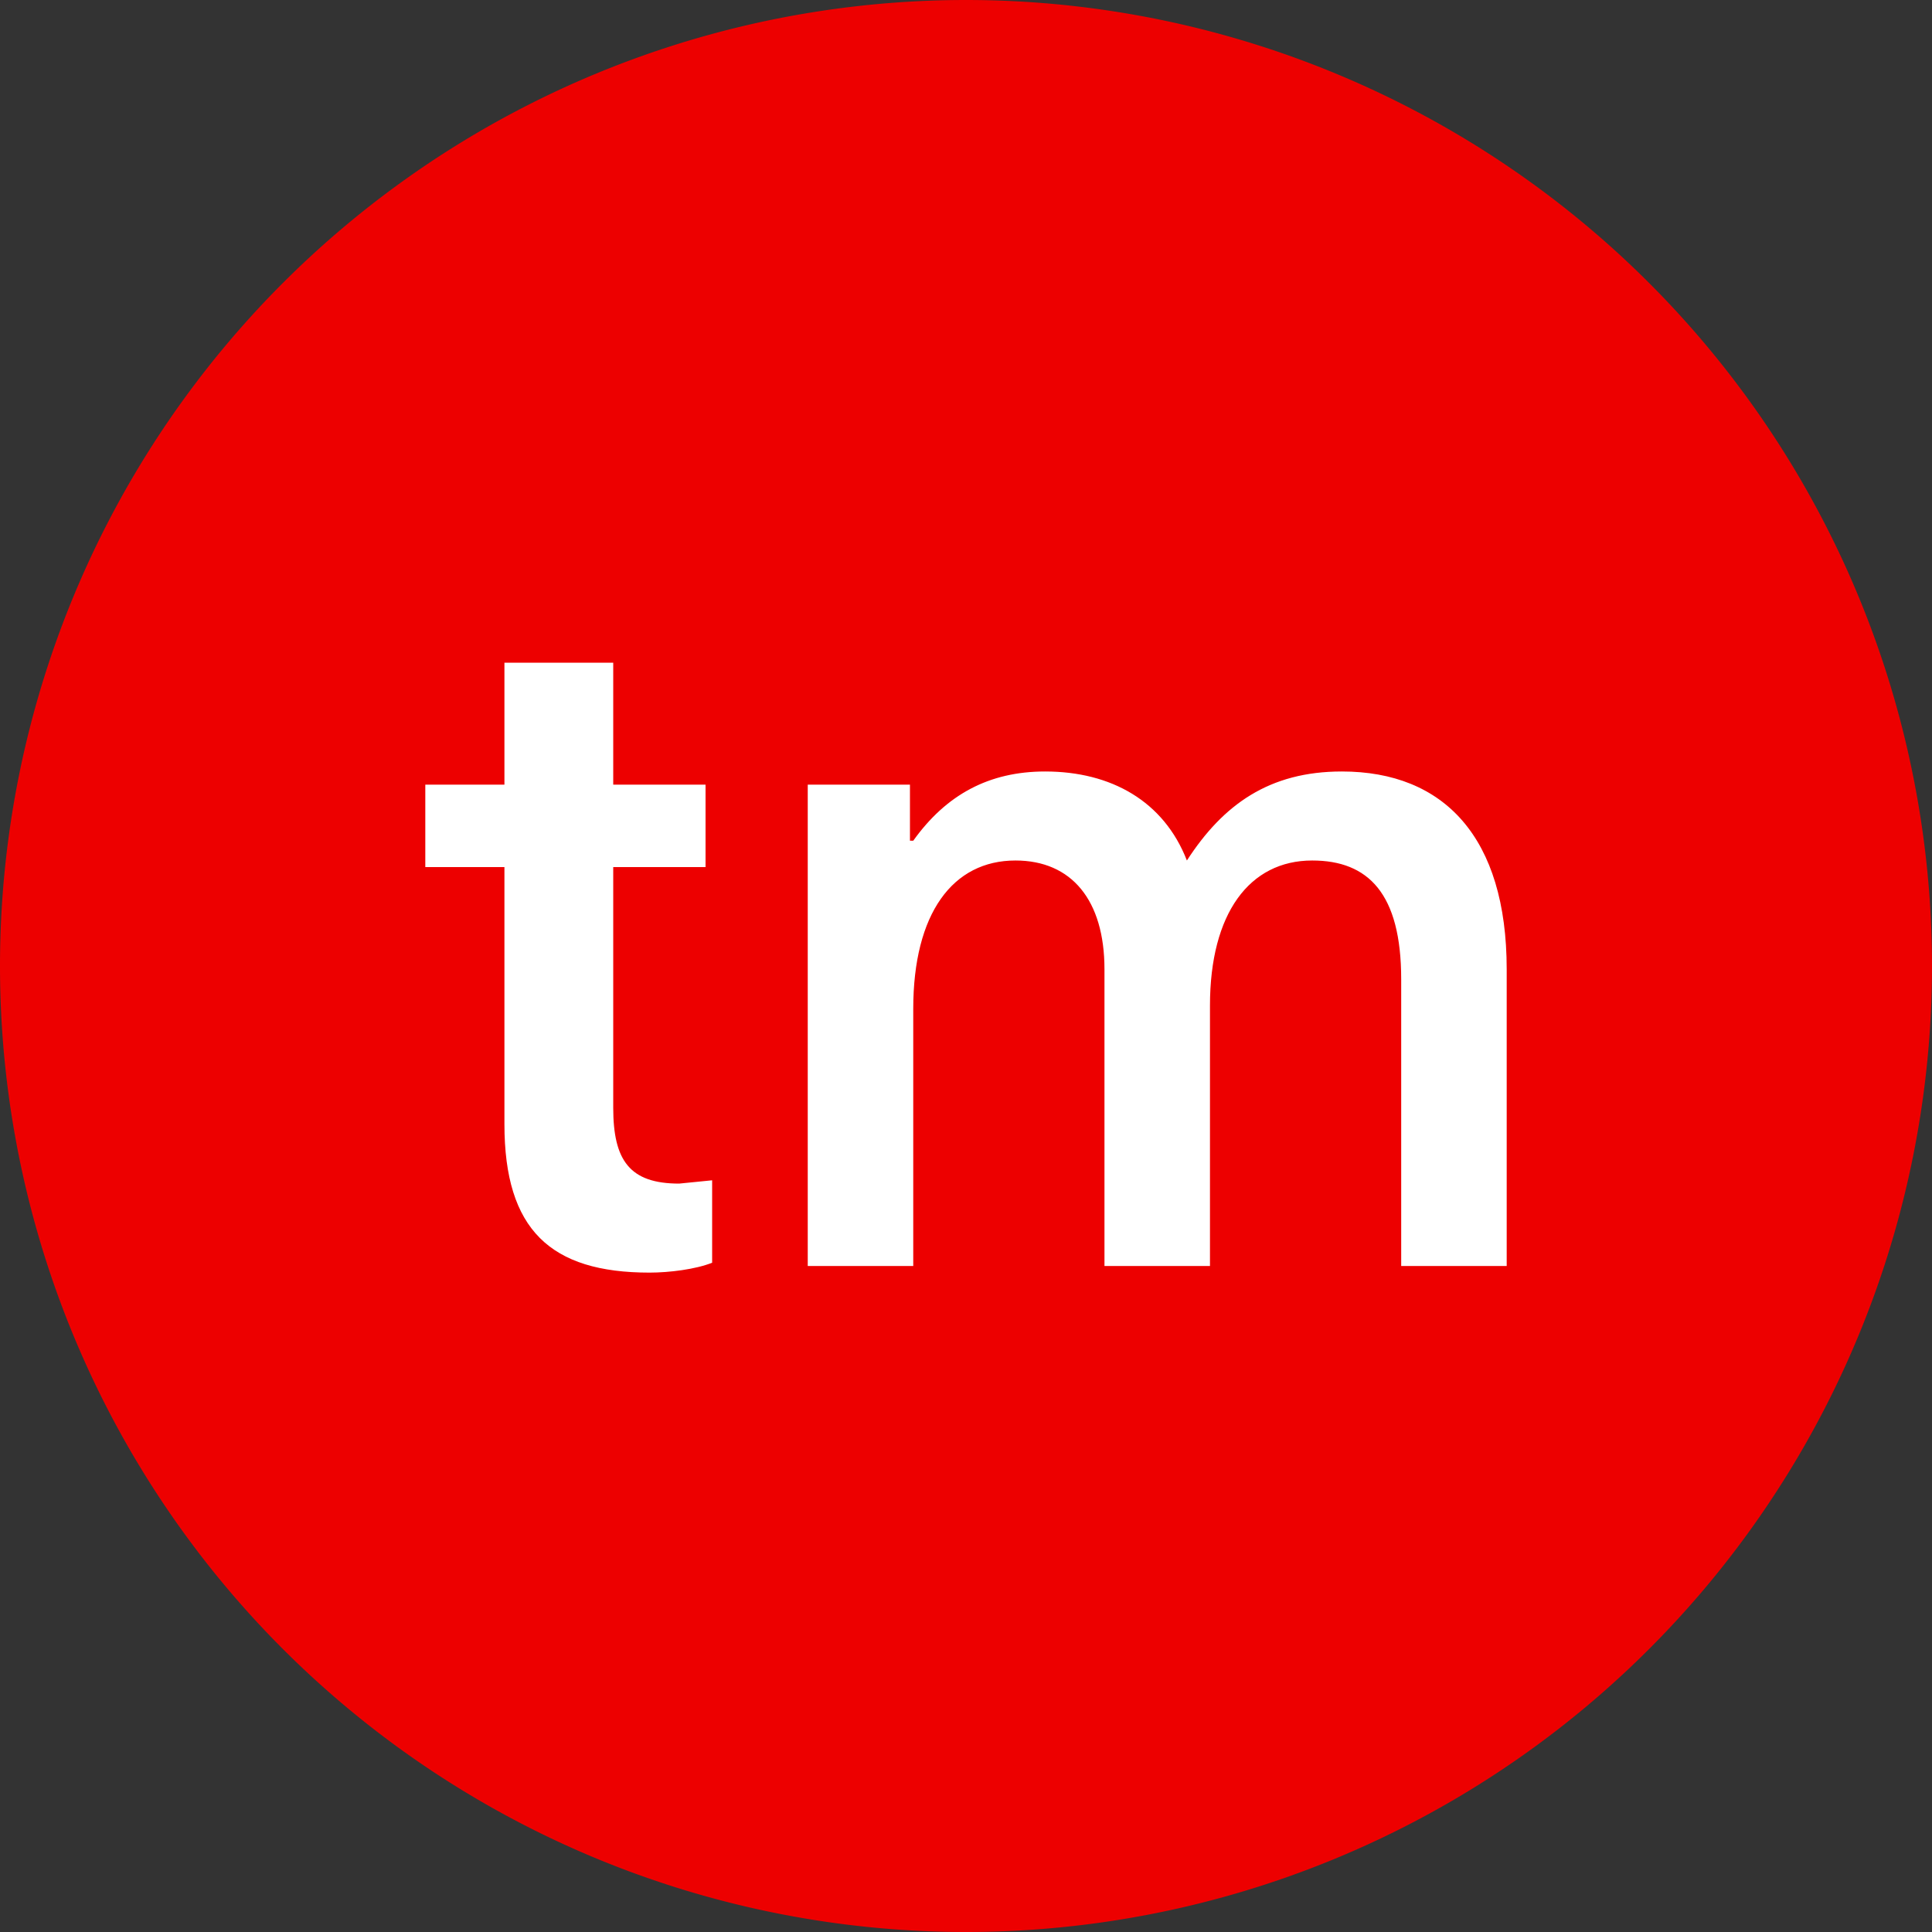<svg xmlns="http://www.w3.org/2000/svg" fill="none" viewBox="0 0 586 586"><rect x="0" y="0" width="586" height="586" fill="#333333" stroke="none"/><g fill-rule="evenodd" clip-path="url(#a)" clip-rule="evenodd"><path fill="#ed0000" d="M293 586a293 293 0 1 0 0-586 293 293 0 0 0 0 586"/><path fill="#fff" d="M186 336c0 16 5 23 20 23l10-1v25c-5 2-13 3-19 3-30 0-44-13-44-45v-78h-24v-25h24v-37h33v37h28v25h-28zm174-75c11-17 25-27 47-27 31 0 50 20 50 60v90h-32v-87c0-26-10-36-27-36-19 0-31 16-31 44v79h-32v-90c0-21-10-33-27-33-19 0-31 16-31 45v78h-32V238h31v17h1c10-14 23-21 40-21 20 0 36 9 43 27"/></g><defs><clipPath id="a"><path fill="#fff" d="M0 0h586v586H0z"/></clipPath></defs></svg>